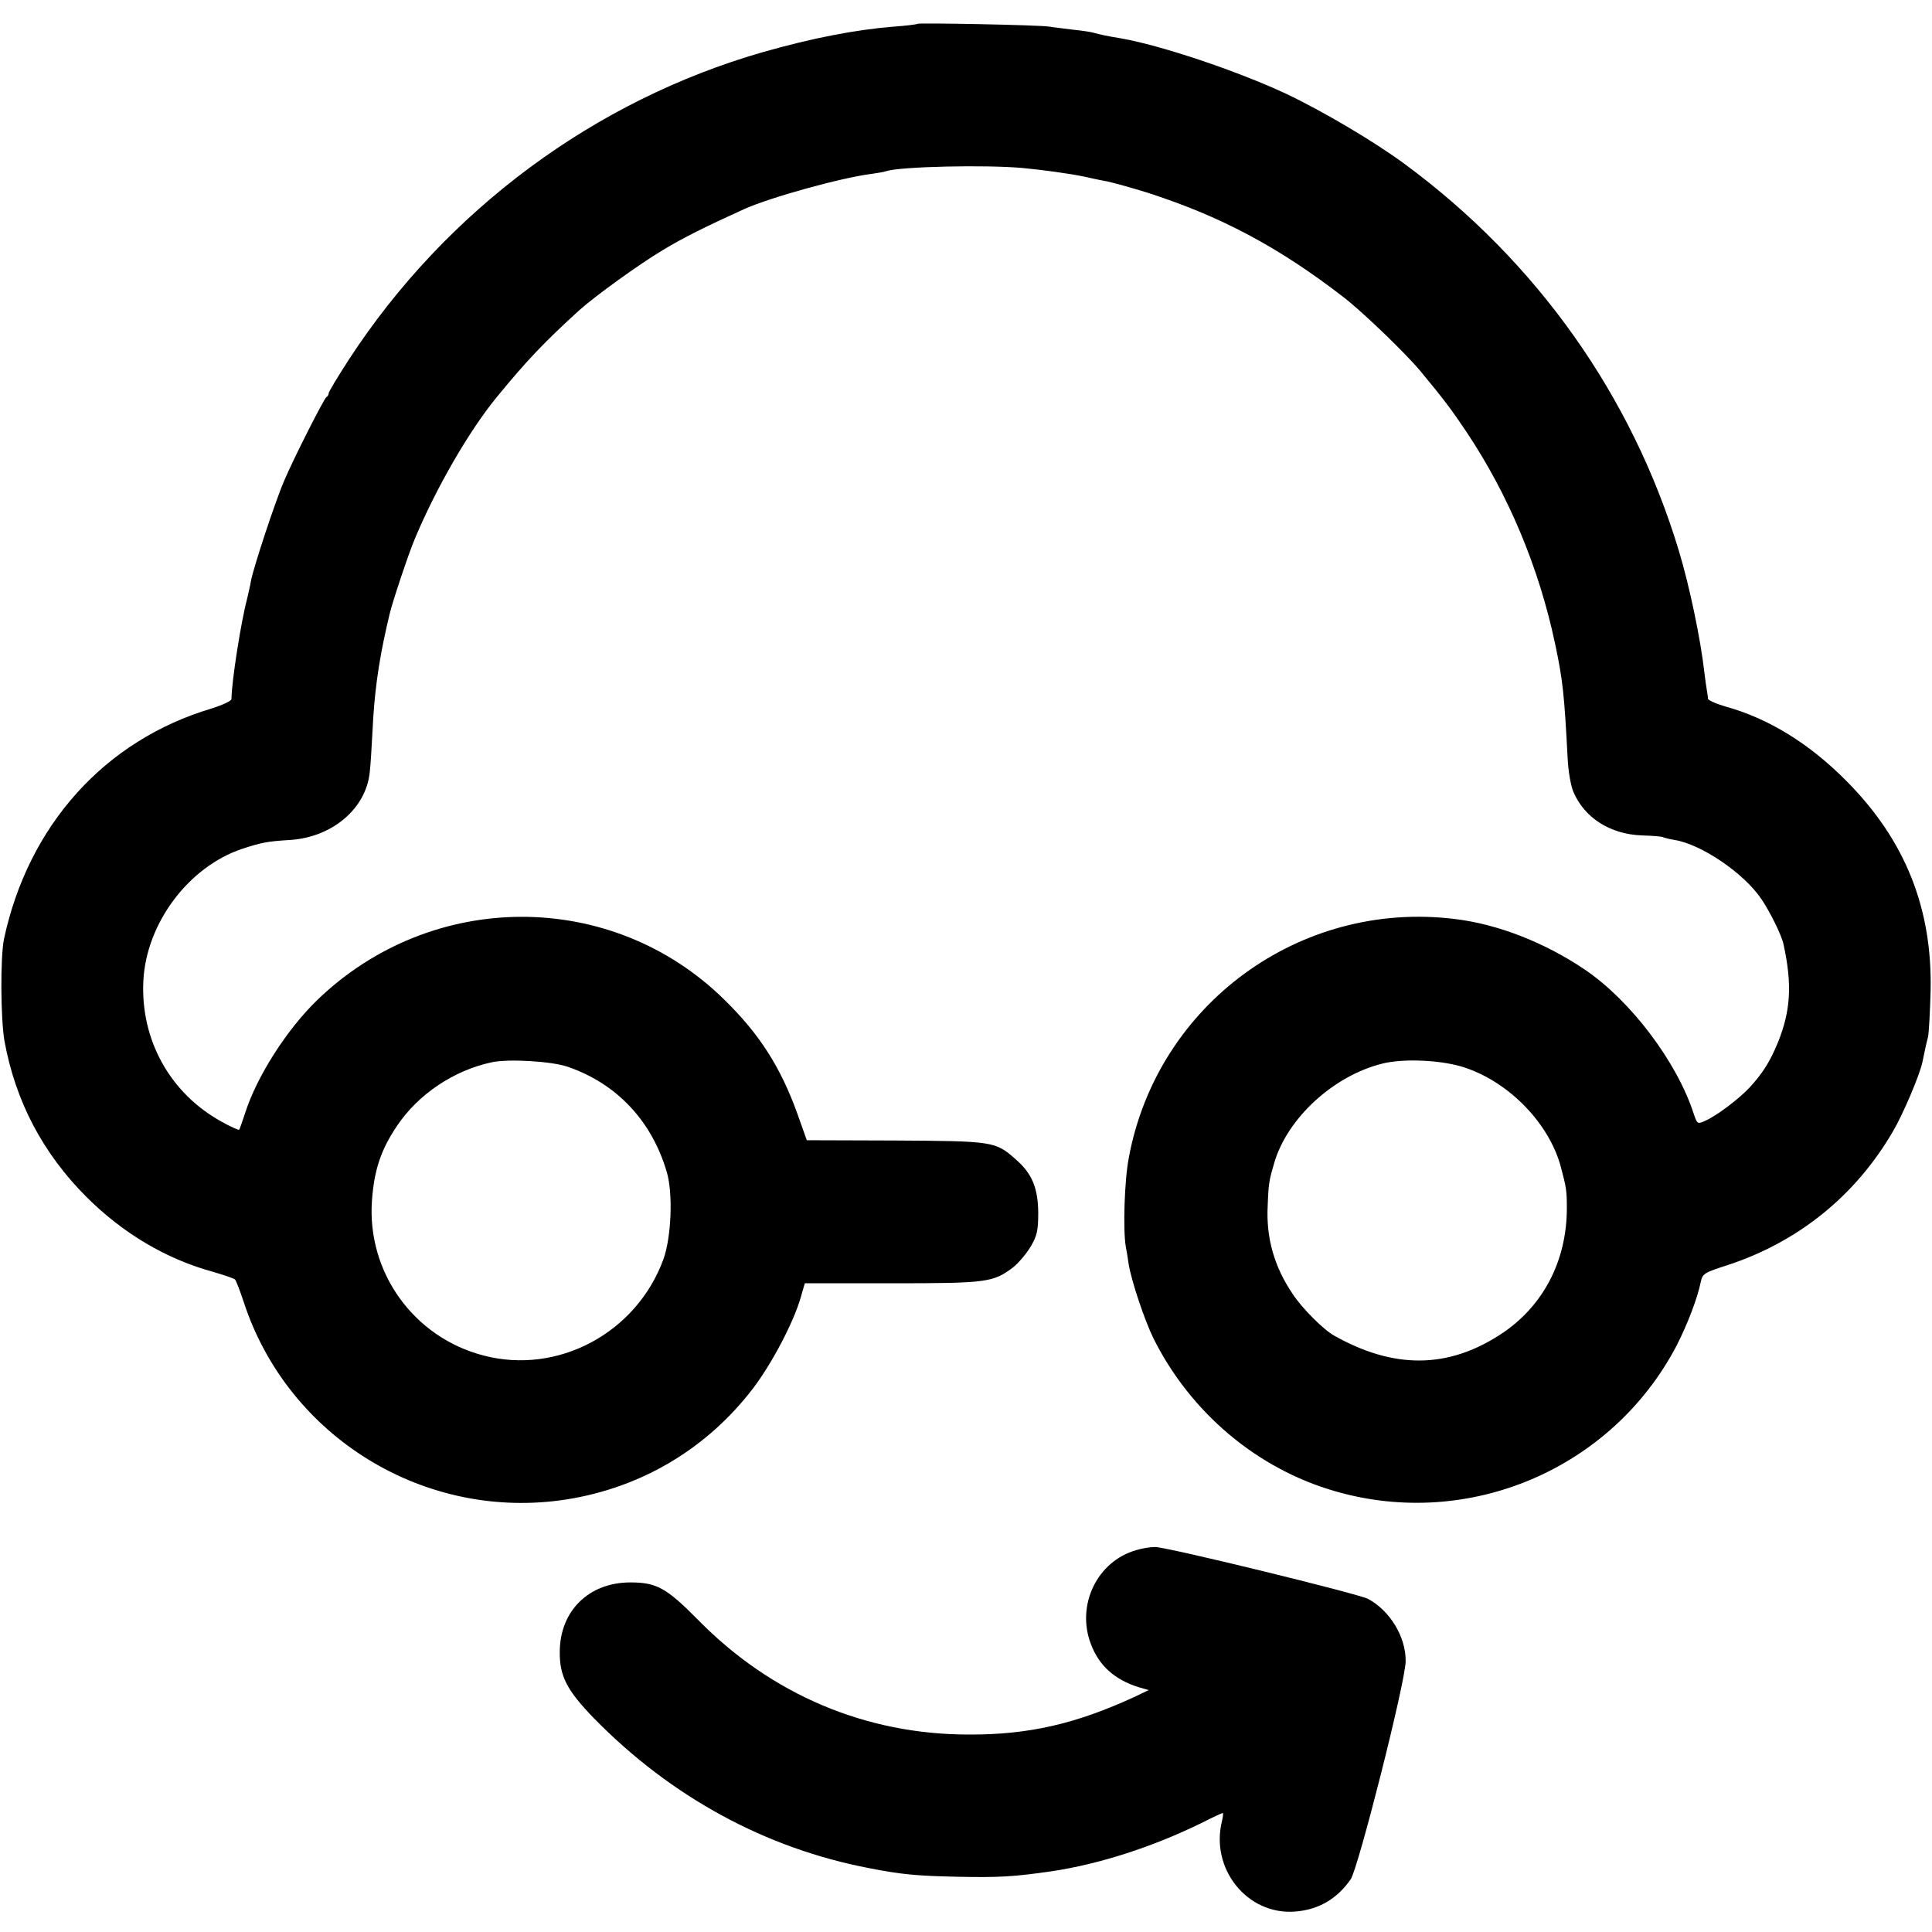 <?xml version="1.0" standalone="no"?>
<!DOCTYPE svg PUBLIC "-//W3C//DTD SVG 20010904//EN"
 "http://www.w3.org/TR/2001/REC-SVG-20010904/DTD/svg10.dtd">
<svg version="1.0" xmlns="http://www.w3.org/2000/svg"
 width="682pt" height="682pt" viewBox="0 0 682 682"
 preserveAspectRatio="xMidYMid meet">
<g transform="translate(0,682) scale(0.1,-0.1)"
fill="#000000" stroke="none">
<path d="M3239 6736 c-2 -2 -40 -7 -84 -10 -137 -11 -290 -41 -462 -90 -595
-171 -1117 -558 -1460 -1083 -40 -62 -73 -116 -73 -122 0 -5 -4 -11 -8 -13 -7
-3 -115 -215 -148 -293 -33 -76 -109 -308 -118 -355 -2 -14 -9 -43 -14 -65
-21 -79 -54 -287 -55 -353 0 -6 -32 -21 -70 -33 -377 -112 -647 -412 -733
-814 -13 -64 -12 -282 2 -361 39 -212 135 -395 289 -549 128 -128 281 -219
445 -264 41 -12 77 -24 80 -28 4 -5 17 -39 30 -78 156 -479 641 -776 1140
-698 266 42 499 181 662 397 65 87 139 228 164 314 l15 52 308 0 c334 0 357 3
427 56 19 15 47 48 62 73 23 39 27 57 27 121 -1 87 -22 138 -80 188 -71 63
-79 64 -424 66 l-313 1 -33 93 c-59 164 -134 282 -258 403 -397 391 -1033 390
-1438 -2 -108 -105 -213 -270 -254 -399 -10 -30 -19 -57 -21 -58 -1 -2 -29 10
-61 28 -182 100 -287 288 -277 497 10 204 160 404 350 467 68 22 87 26 169 31
148 10 266 110 280 237 3 24 7 90 10 148 6 129 20 235 50 368 3 12 7 31 10 43
9 40 67 215 91 271 75 178 189 375 285 493 106 130 172 199 294 310 56 50 209
161 296 213 71 43 156 85 284 143 92 42 346 112 450 125 22 3 46 7 54 10 50
16 347 23 481 11 73 -7 169 -20 220 -31 14 -3 48 -11 77 -16 28 -6 91 -24 140
-39 262 -84 467 -193 697 -371 65 -50 218 -197 271 -261 82 -99 109 -135 162
-214 148 -222 255 -477 312 -745 28 -132 33 -180 45 -410 2 -42 11 -94 20
-115 39 -92 130 -150 242 -154 37 -1 71 -4 74 -6 4 -2 22 -7 41 -10 95 -15
246 -118 307 -209 31 -46 72 -129 78 -160 31 -142 25 -235 -20 -346 -27 -66
-53 -108 -100 -159 -36 -39 -119 -102 -158 -118 -26 -12 -27 -10 -39 25 -59
183 -222 399 -384 509 -142 96 -308 161 -460 179 -546 67 -1049 -301 -1150
-841 -16 -82 -21 -257 -11 -315 3 -14 7 -41 10 -61 9 -58 56 -199 88 -264 131
-262 366 -460 641 -539 473 -137 978 79 1206 515 37 73 73 165 85 225 6 28 13
32 94 58 250 82 452 245 584 472 36 61 94 198 104 244 8 39 13 63 20 90 3 14
7 86 9 160 7 292 -89 533 -295 741 -132 134 -277 223 -429 265 -34 10 -61 22
-62 28 0 6 -2 20 -4 31 -2 11 -6 40 -9 65 -13 114 -52 302 -90 427 -165 546
-501 1020 -966 1363 -108 80 -291 188 -422 250 -172 80 -439 170 -583 195 -45
7 -75 14 -93 19 -9 3 -42 8 -72 11 -30 4 -68 8 -85 11 -36 6 -461 14 -466 10z
m-1234 -3682 c173 -60 296 -191 349 -372 22 -76 16 -228 -12 -307 -95 -260
-372 -409 -635 -340 -247 64 -412 294 -394 547 8 108 31 178 88 263 75 112
200 196 334 225 59 13 213 4 270 -16z m3170 -4 c157 -54 295 -199 335 -350 19
-72 21 -82 21 -145 0 -187 -85 -349 -235 -446 -186 -121 -376 -122 -586 -4
-38 21 -113 96 -146 146 -66 97 -95 199 -89 313 3 80 5 90 24 154 47 156 208
304 379 347 77 20 218 13 297 -15z"/>
<path d="M4011 1348 c-138 -39 -213 -194 -160 -332 29 -76 83 -125 169 -152
l35 -10 -50 -24 c-206 -95 -374 -134 -585 -133 -364 0 -697 141 -956 405 -112
113 -146 132 -239 132 -146 0 -248 -100 -249 -244 -1 -87 25 -137 122 -237
271 -276 604 -458 972 -528 113 -22 166 -27 310 -30 147 -3 197 0 330 19 169
25 359 86 534 172 37 19 70 34 72 34 3 0 1 -12 -2 -27 -43 -169 88 -333 256
-321 84 6 149 44 198 114 27 40 194 699 194 770 1 86 -56 179 -133 220 -38 19
-713 184 -752 183 -17 0 -47 -5 -66 -11z"/>
</g>
</svg>

